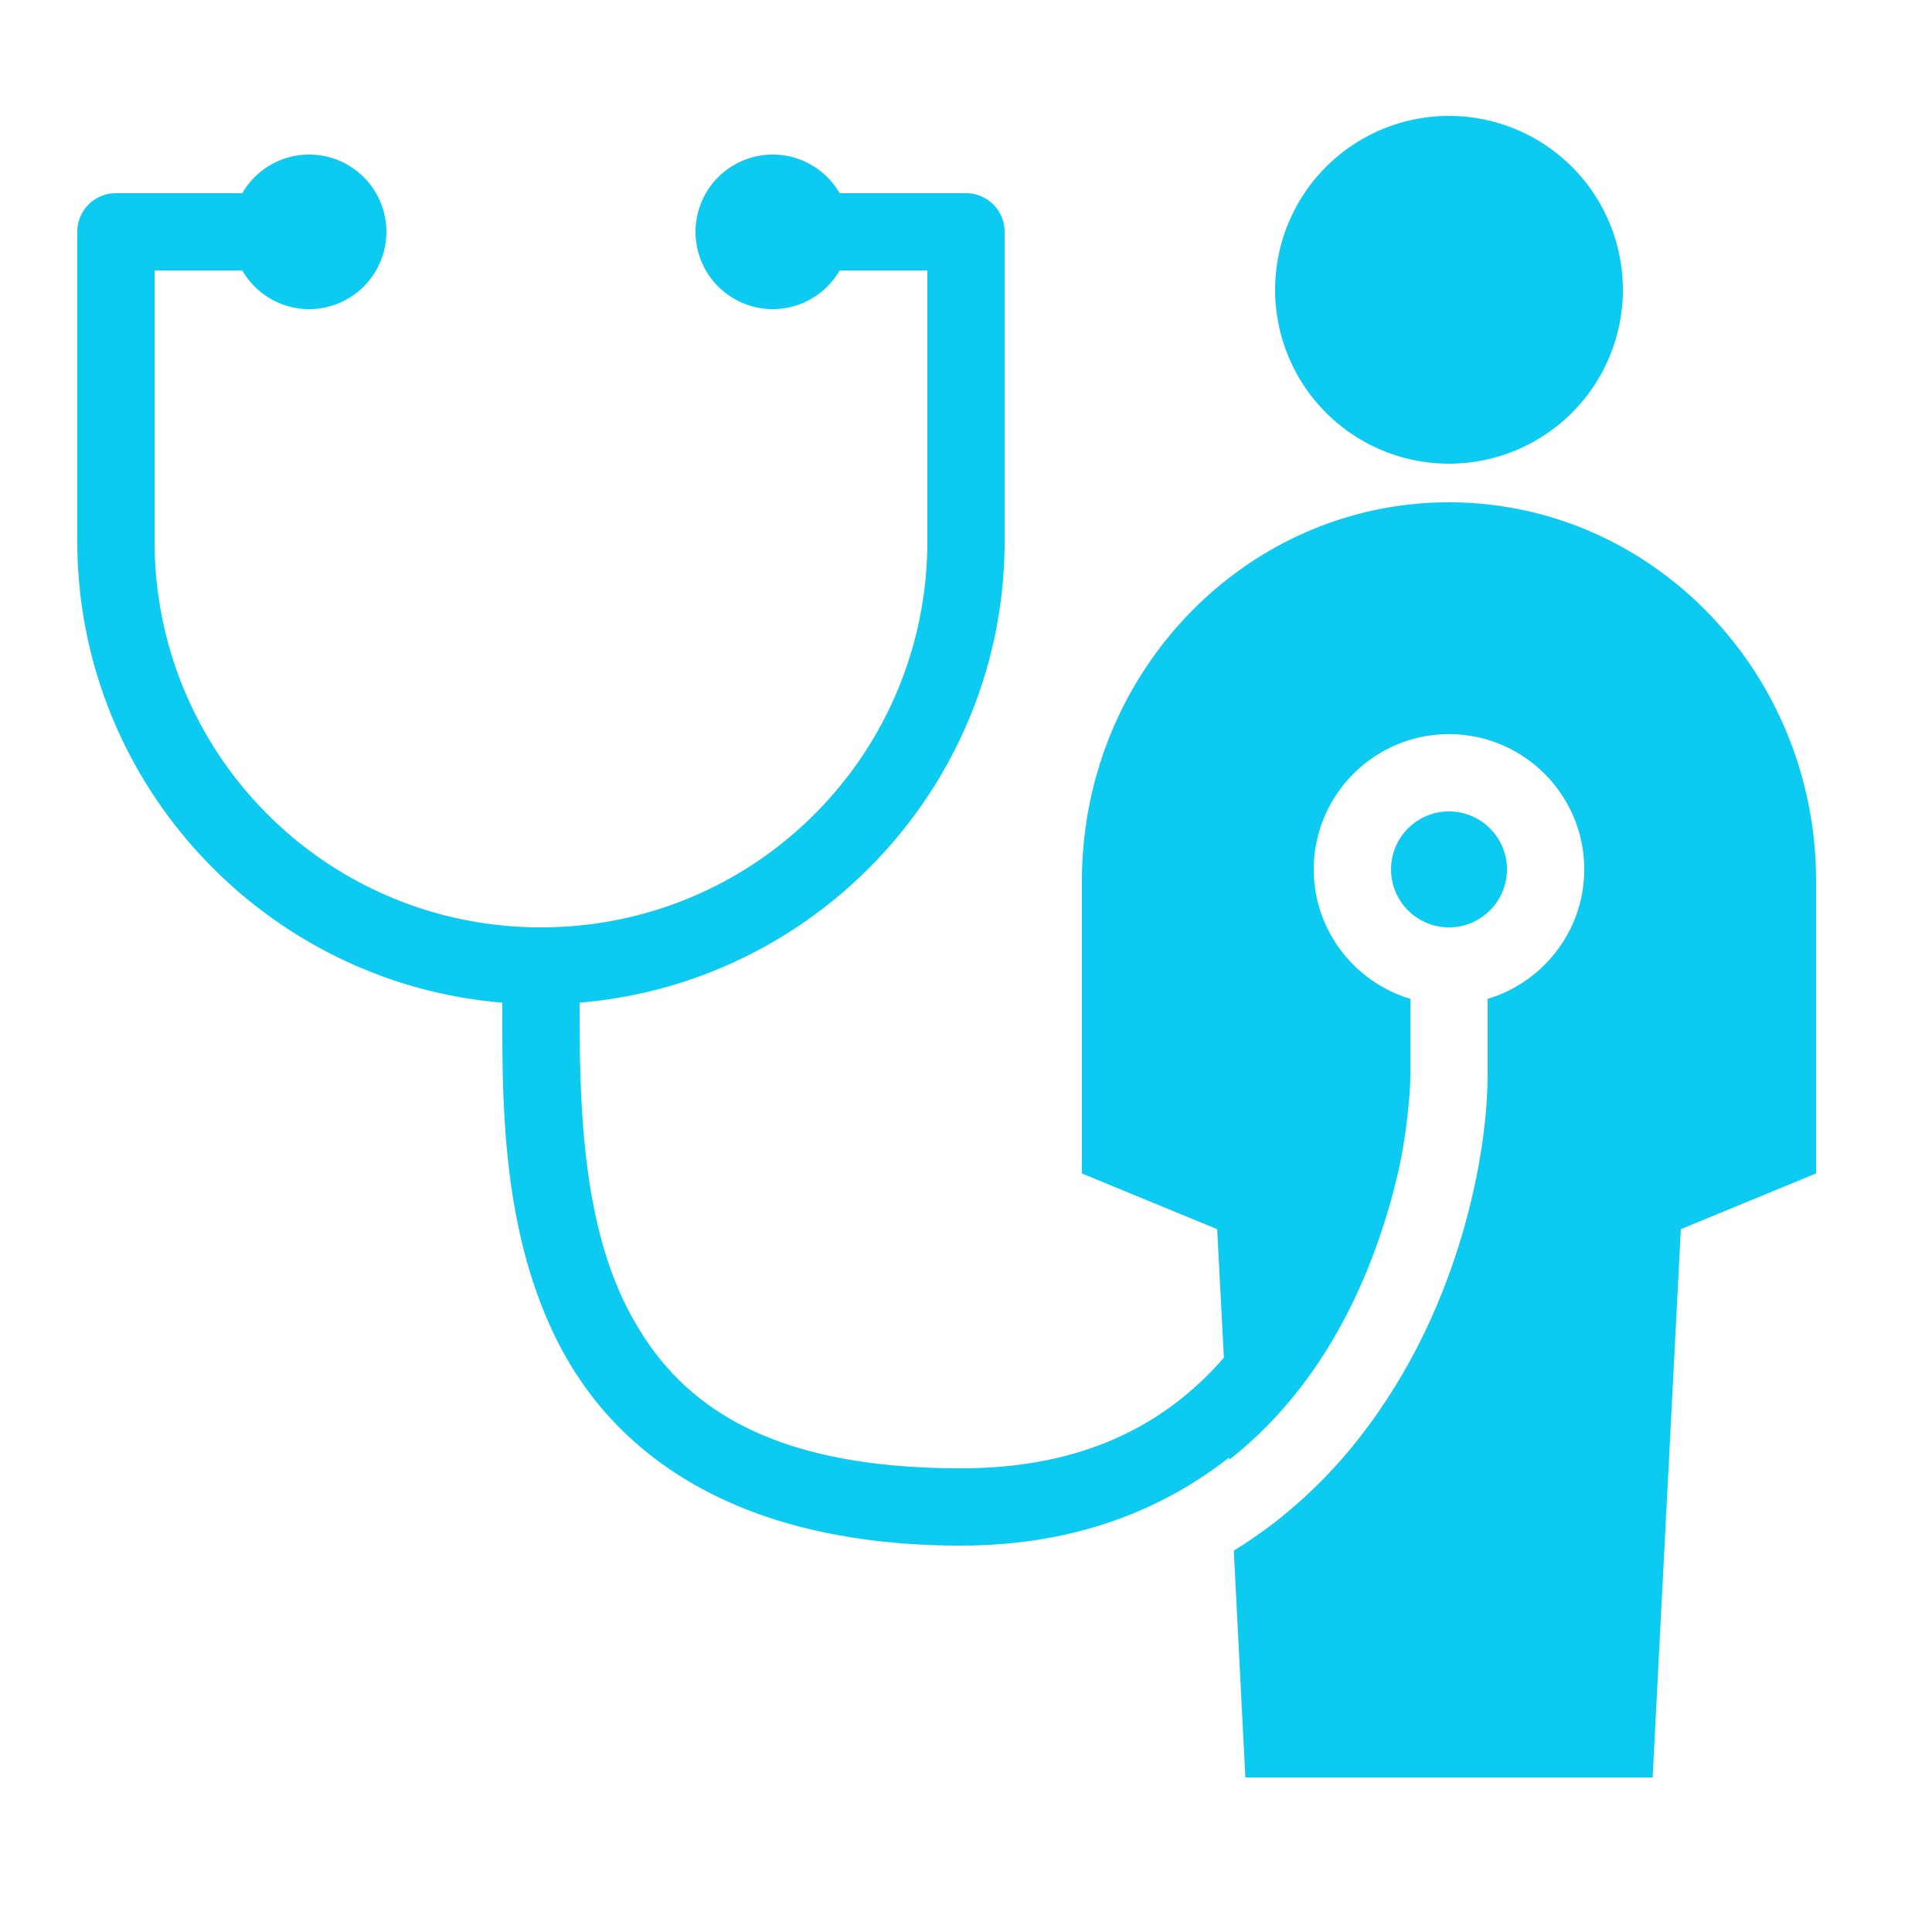 ﻿<?xml version="1.0" encoding="utf-8"?>
<svg xmlns="http://www.w3.org/2000/svg" viewBox="0 0 50 50" width="500" height="500">
  <path d="M37.5 3 A 4.5 4.5 0 0 0 33 7.5 A 4.5 4.5 0 0 0 37.5 12 A 4.5 4.5 0 0 0 42 7.5 A 4.5 4.5 0 0 0 37.5 3 z M 8 4 A 2 2 0 0 0 6.27 5L3 5 A 1 1 0 0 0 2 6L2 14C2 20.278 6.853 25.439 13.002 25.949 A 1 1 0 0 0 13 26C13 28.453 12.958 31.863 14.471 34.797C15.983 37.731 19.189 40 24.875 40C27.822 40 30.097 39.065 31.807 37.721L31.811 37.779C33.838 36.191 35.033 33.996 35.717 31.973C35.774 31.807 35.827 31.644 35.877 31.482C35.936 31.286 35.993 31.093 36.043 30.902C36.136 30.549 36.218 30.205 36.279 29.883C36.29 29.827 36.295 29.779 36.305 29.725C36.355 29.442 36.389 29.189 36.418 28.939C36.468 28.511 36.5 28.113 36.5 27.791 A 1 1 0 0 0 36.5 27.789L36.5 25.85C35.06 25.42 34 24.08 34 22.5C34 20.57 35.57 19 37.5 19C39.43 19 41 20.57 41 22.5C41 24.08 39.94 25.42 38.5 25.85L38.5 27.789C38.5 29.829 37.83 33.24 35.92 36.17C35.05 37.52 33.77 39.001 31.93 40.131L32.23 46L42.77 46L43.5 31.811L47 30.369L47 22.801C47 17.391 42.74 13 37.5 13C32.26 13 28 17.391 28 22.801L28 30.369L31.5 31.811L31.674 35.137C30.246 36.777 28.156 38 24.875 38C19.686 38 17.454 36.22 16.248 33.881C15.042 31.541 15 28.453 15 26 A 1 1 0 0 0 14.998 25.949C21.147 25.439 26 20.278 26 14L26 6 A 1 1 0 0 0 25 5L21.729 5 A 2 2 0 0 0 20 4 A 2 2 0 0 0 18 6 A 2 2 0 0 0 20 8 A 2 2 0 0 0 21.73 7L24 7L24 14C24 19.535 19.535 24 14 24C8.465 24 4 19.535 4 14L4 7L6.271 7 A 2 2 0 0 0 8 8 A 2 2 0 0 0 10 6 A 2 2 0 0 0 8 4 z M 37.5 21C36.672 21 36 21.672 36 22.5C36 23.328 36.672 24 37.5 24C38.328 24 39 23.328 39 22.5C39 21.672 38.328 21 37.5 21 z" fill="#0DCAF0" />
</svg>